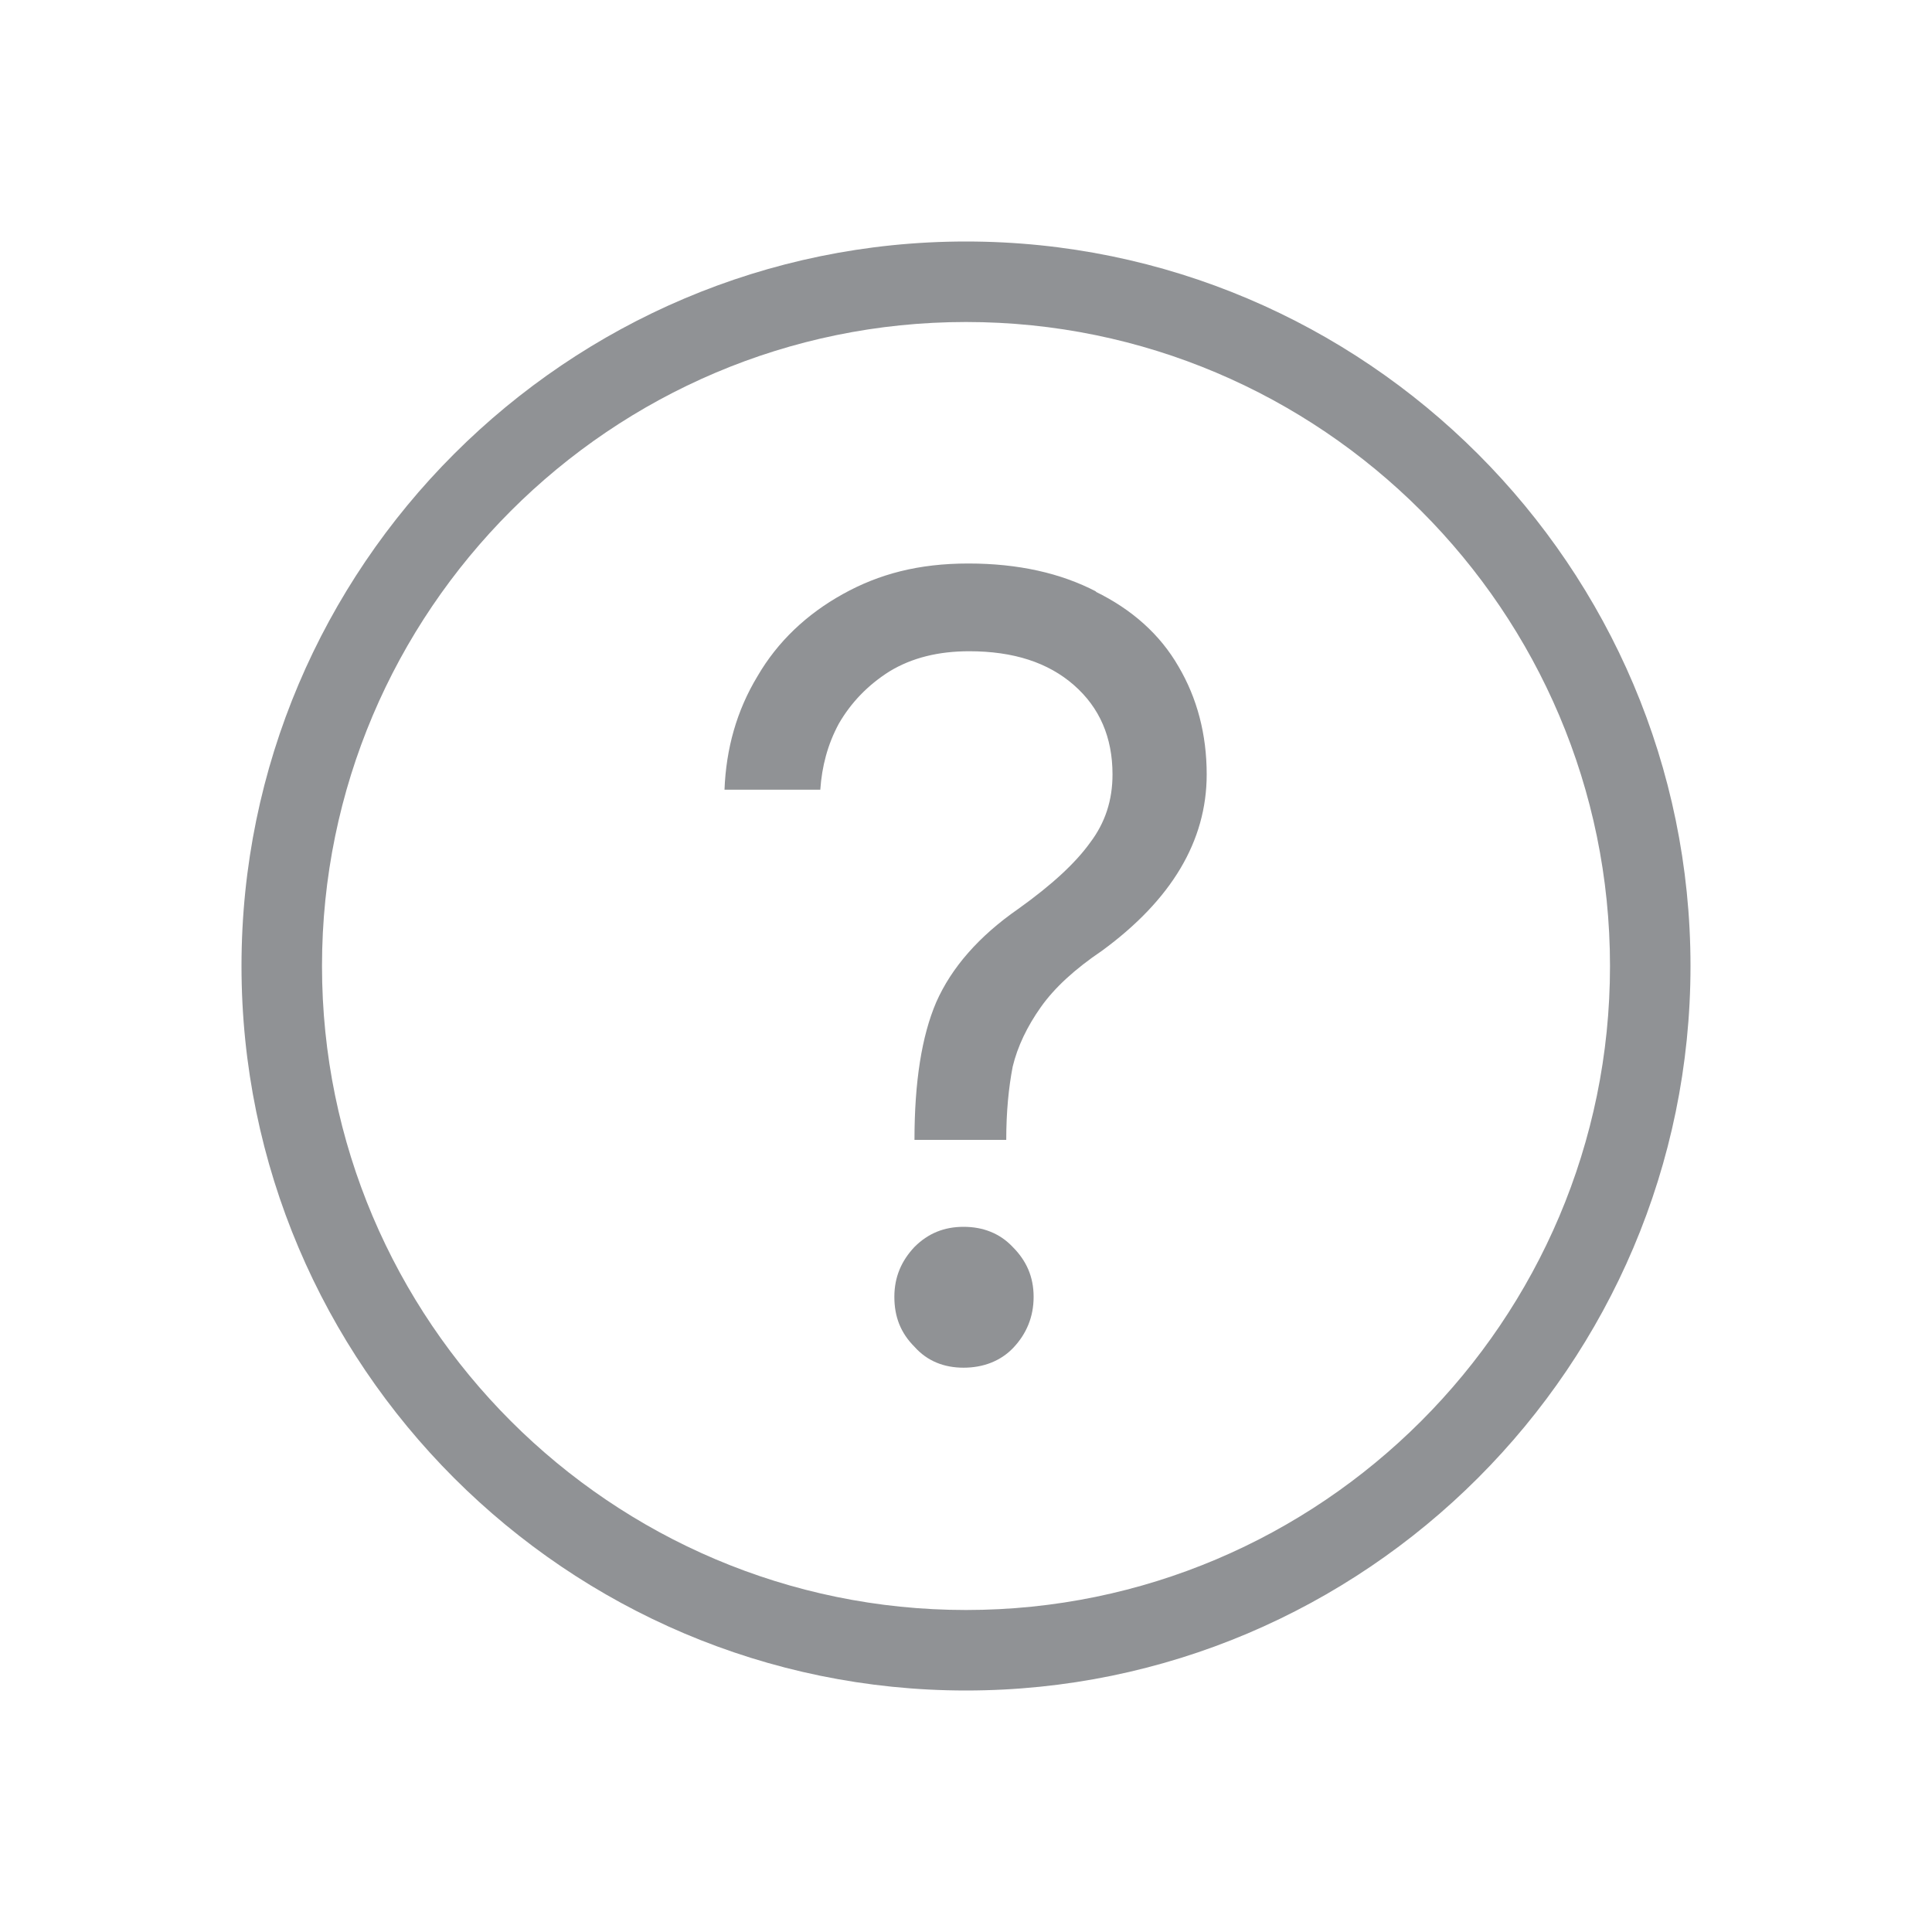 <svg width="24" height="24" viewBox="0 0 24 24" fill="none" xmlns="http://www.w3.org/2000/svg">
<g clip-path="url(#clip0_1572_25692)">
<path d="M11.97 15.24C11.73 15.24 11.53 15.32 11.36 15.49C11.2 15.66 11.11 15.86 11.11 16.11C11.11 16.36 11.19 16.56 11.36 16.73C11.52 16.91 11.73 16.99 11.97 16.99C12.21 16.99 12.43 16.91 12.59 16.74C12.75 16.57 12.84 16.36 12.84 16.11C12.84 15.86 12.75 15.66 12.58 15.49C12.42 15.32 12.21 15.24 11.97 15.24Z" fill="#909295"/>
<path d="M13.62 7.35C13.18 7.12 12.65 7 12.03 7C11.41 7 10.92 7.13 10.47 7.38C10.02 7.63 9.66 7.97 9.41 8.4C9.15 8.83 9.02 9.3 9 9.81H10.19C10.21 9.52 10.28 9.25 10.42 8.99C10.57 8.73 10.78 8.51 11.05 8.34C11.33 8.17 11.66 8.09 12.04 8.09C12.59 8.09 13.02 8.23 13.34 8.51C13.66 8.79 13.82 9.16 13.82 9.62C13.82 9.94 13.73 10.22 13.54 10.47C13.36 10.72 13.07 10.99 12.65 11.29C12.16 11.63 11.82 12.02 11.63 12.45C11.45 12.87 11.36 13.44 11.36 14.16H12.5C12.5 13.81 12.53 13.51 12.58 13.25C12.64 13 12.76 12.75 12.93 12.51C13.1 12.27 13.35 12.04 13.69 11.81C14.55 11.18 14.99 10.45 14.99 9.62C14.99 9.12 14.87 8.67 14.64 8.28C14.41 7.88 14.06 7.57 13.61 7.35H13.62Z" fill="#909295"/>
<path d="M12 3C7.04 3 3 7.04 3 12C3 16.96 7.04 21 12 21C16.96 21 21 16.96 21 12C21 7.04 16.96 3 12 3ZM12 20C7.59 20 4 16.41 4 12C4 7.59 7.59 4 12 4C16.41 4 20 7.59 20 12C20 16.41 16.41 20 12 20Z" fill="#909295"/>
</g>
<defs>
<clipPath id="clip0_1572_25692">
<rect width="18" height="18" fill="white" transform="translate(3 3)"/>
</clipPath>
</defs>
</svg>
